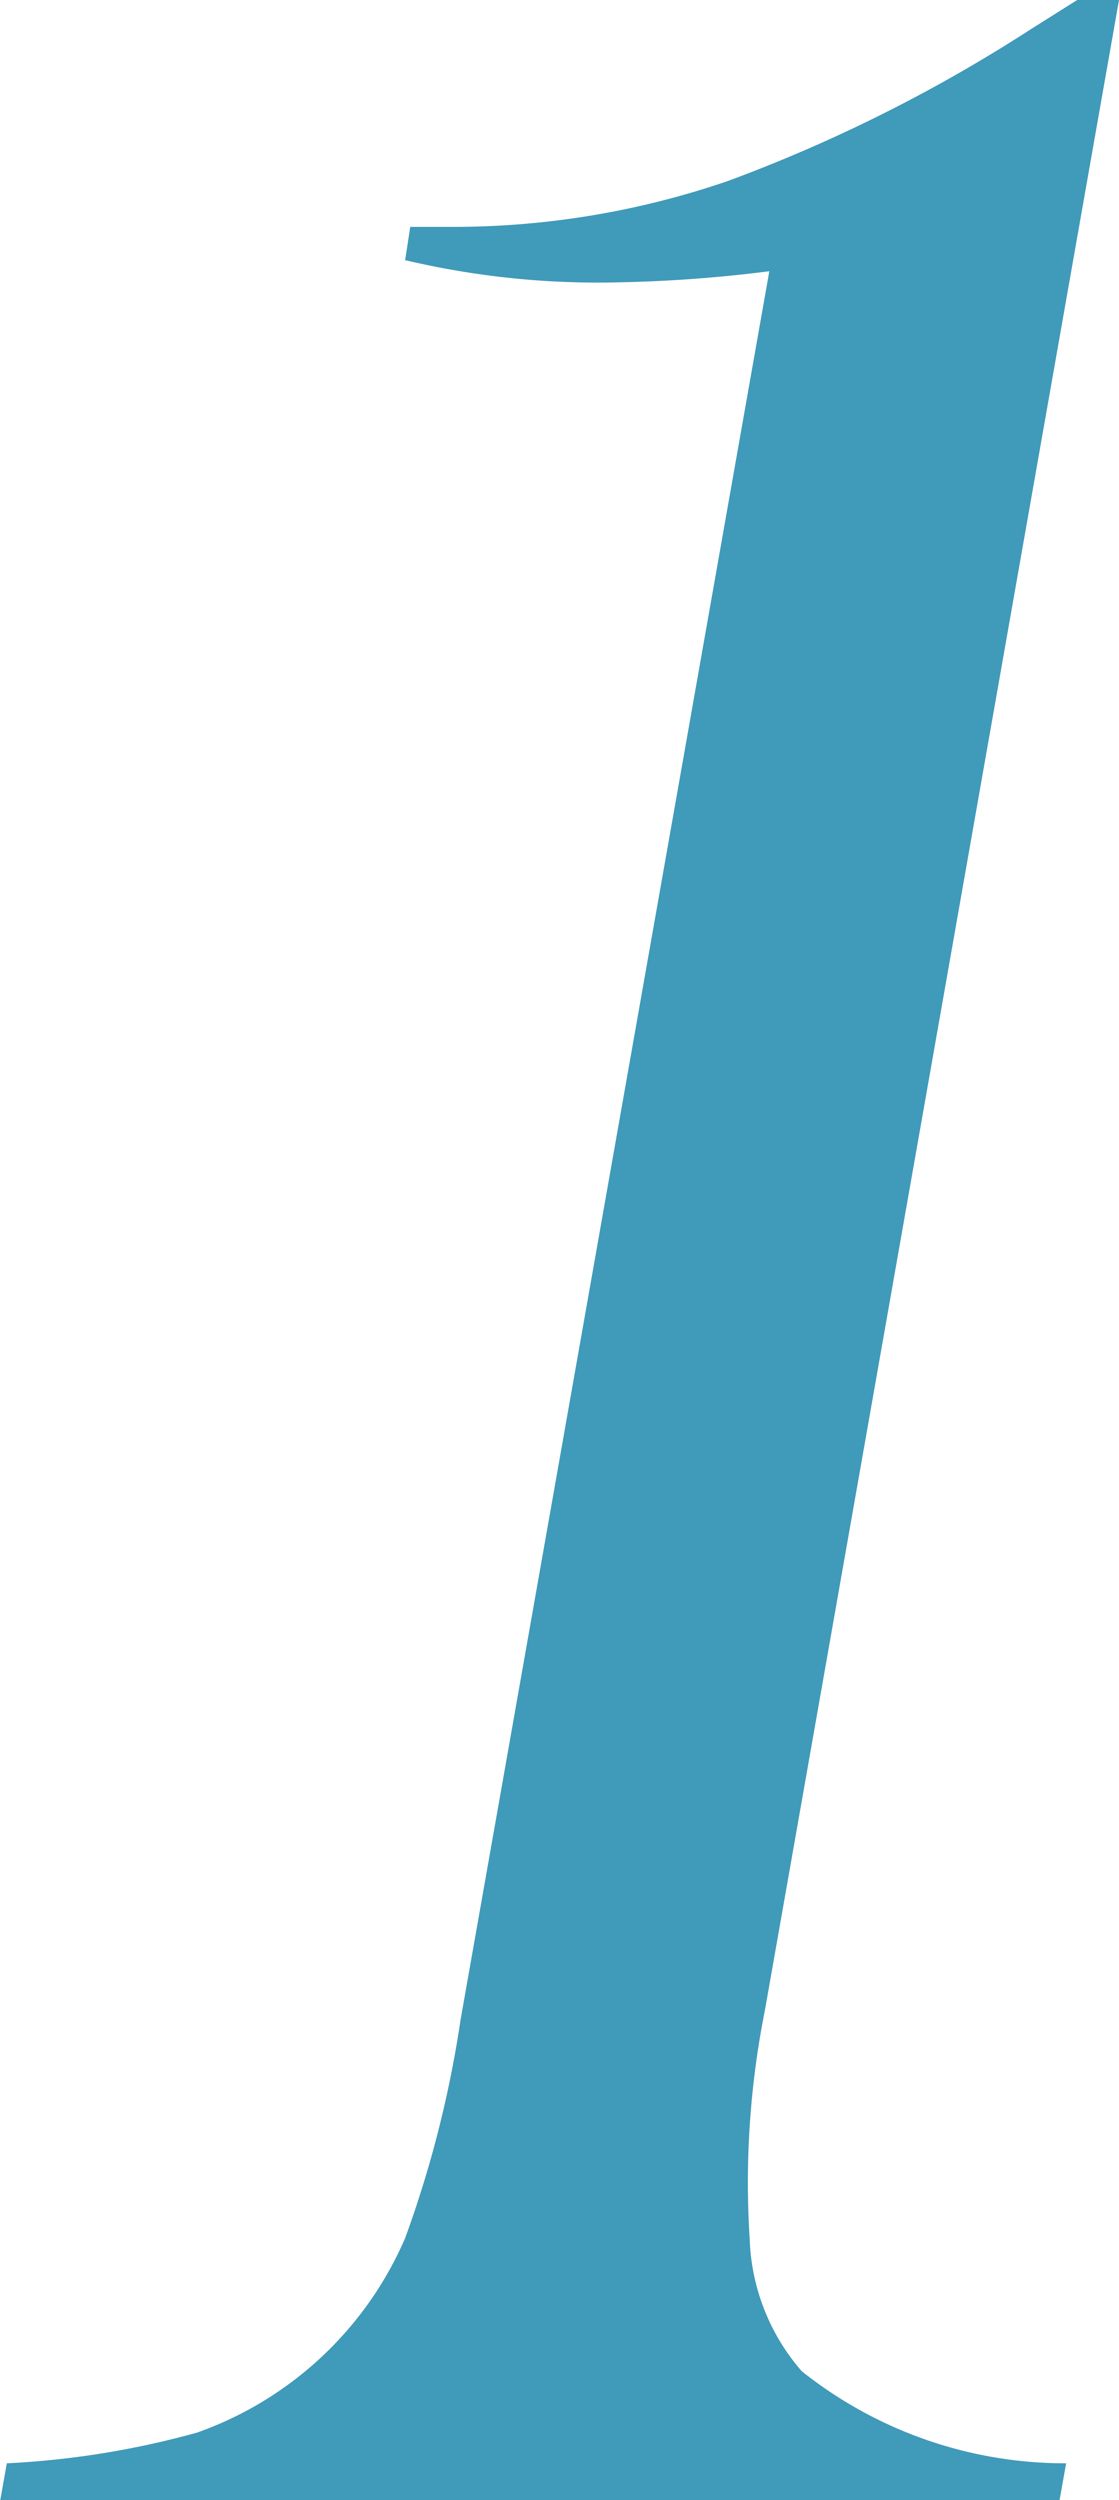 <svg xmlns="http://www.w3.org/2000/svg" width="13.12" height="29.31" viewBox="0 0 13.12 29.31">
  <defs>
    <style>
      .cls-1 {
        fill: #409ab9;
        fill-rule: evenodd;
      }
    </style>
  </defs>
  <path id="icon_01.svg" class="cls-1" d="M4794.03,1083.56a18.053,18.053,0,0,1-3.55,1.78,9.908,9.908,0,0,1-3.23.54h-0.5l-0.06.39a9.84,9.84,0,0,0,2.51.26,16.37,16.37,0,0,0,1.76-.13l-3.62,20.5a13.035,13.035,0,0,1-.65,2.56,4.171,4.171,0,0,1-2.44,2.28,10.187,10.187,0,0,1-2.23.36l-0.08.45h12.42l0.08-.45a4.96,4.96,0,0,1-3.1-1.08,2.485,2.485,0,0,1-.61-1.55,10.339,10.339,0,0,1,.18-2.69l4.15-23.56h-0.49Z" transform="translate(-4781.94 -1083.22)"/>
</svg>
